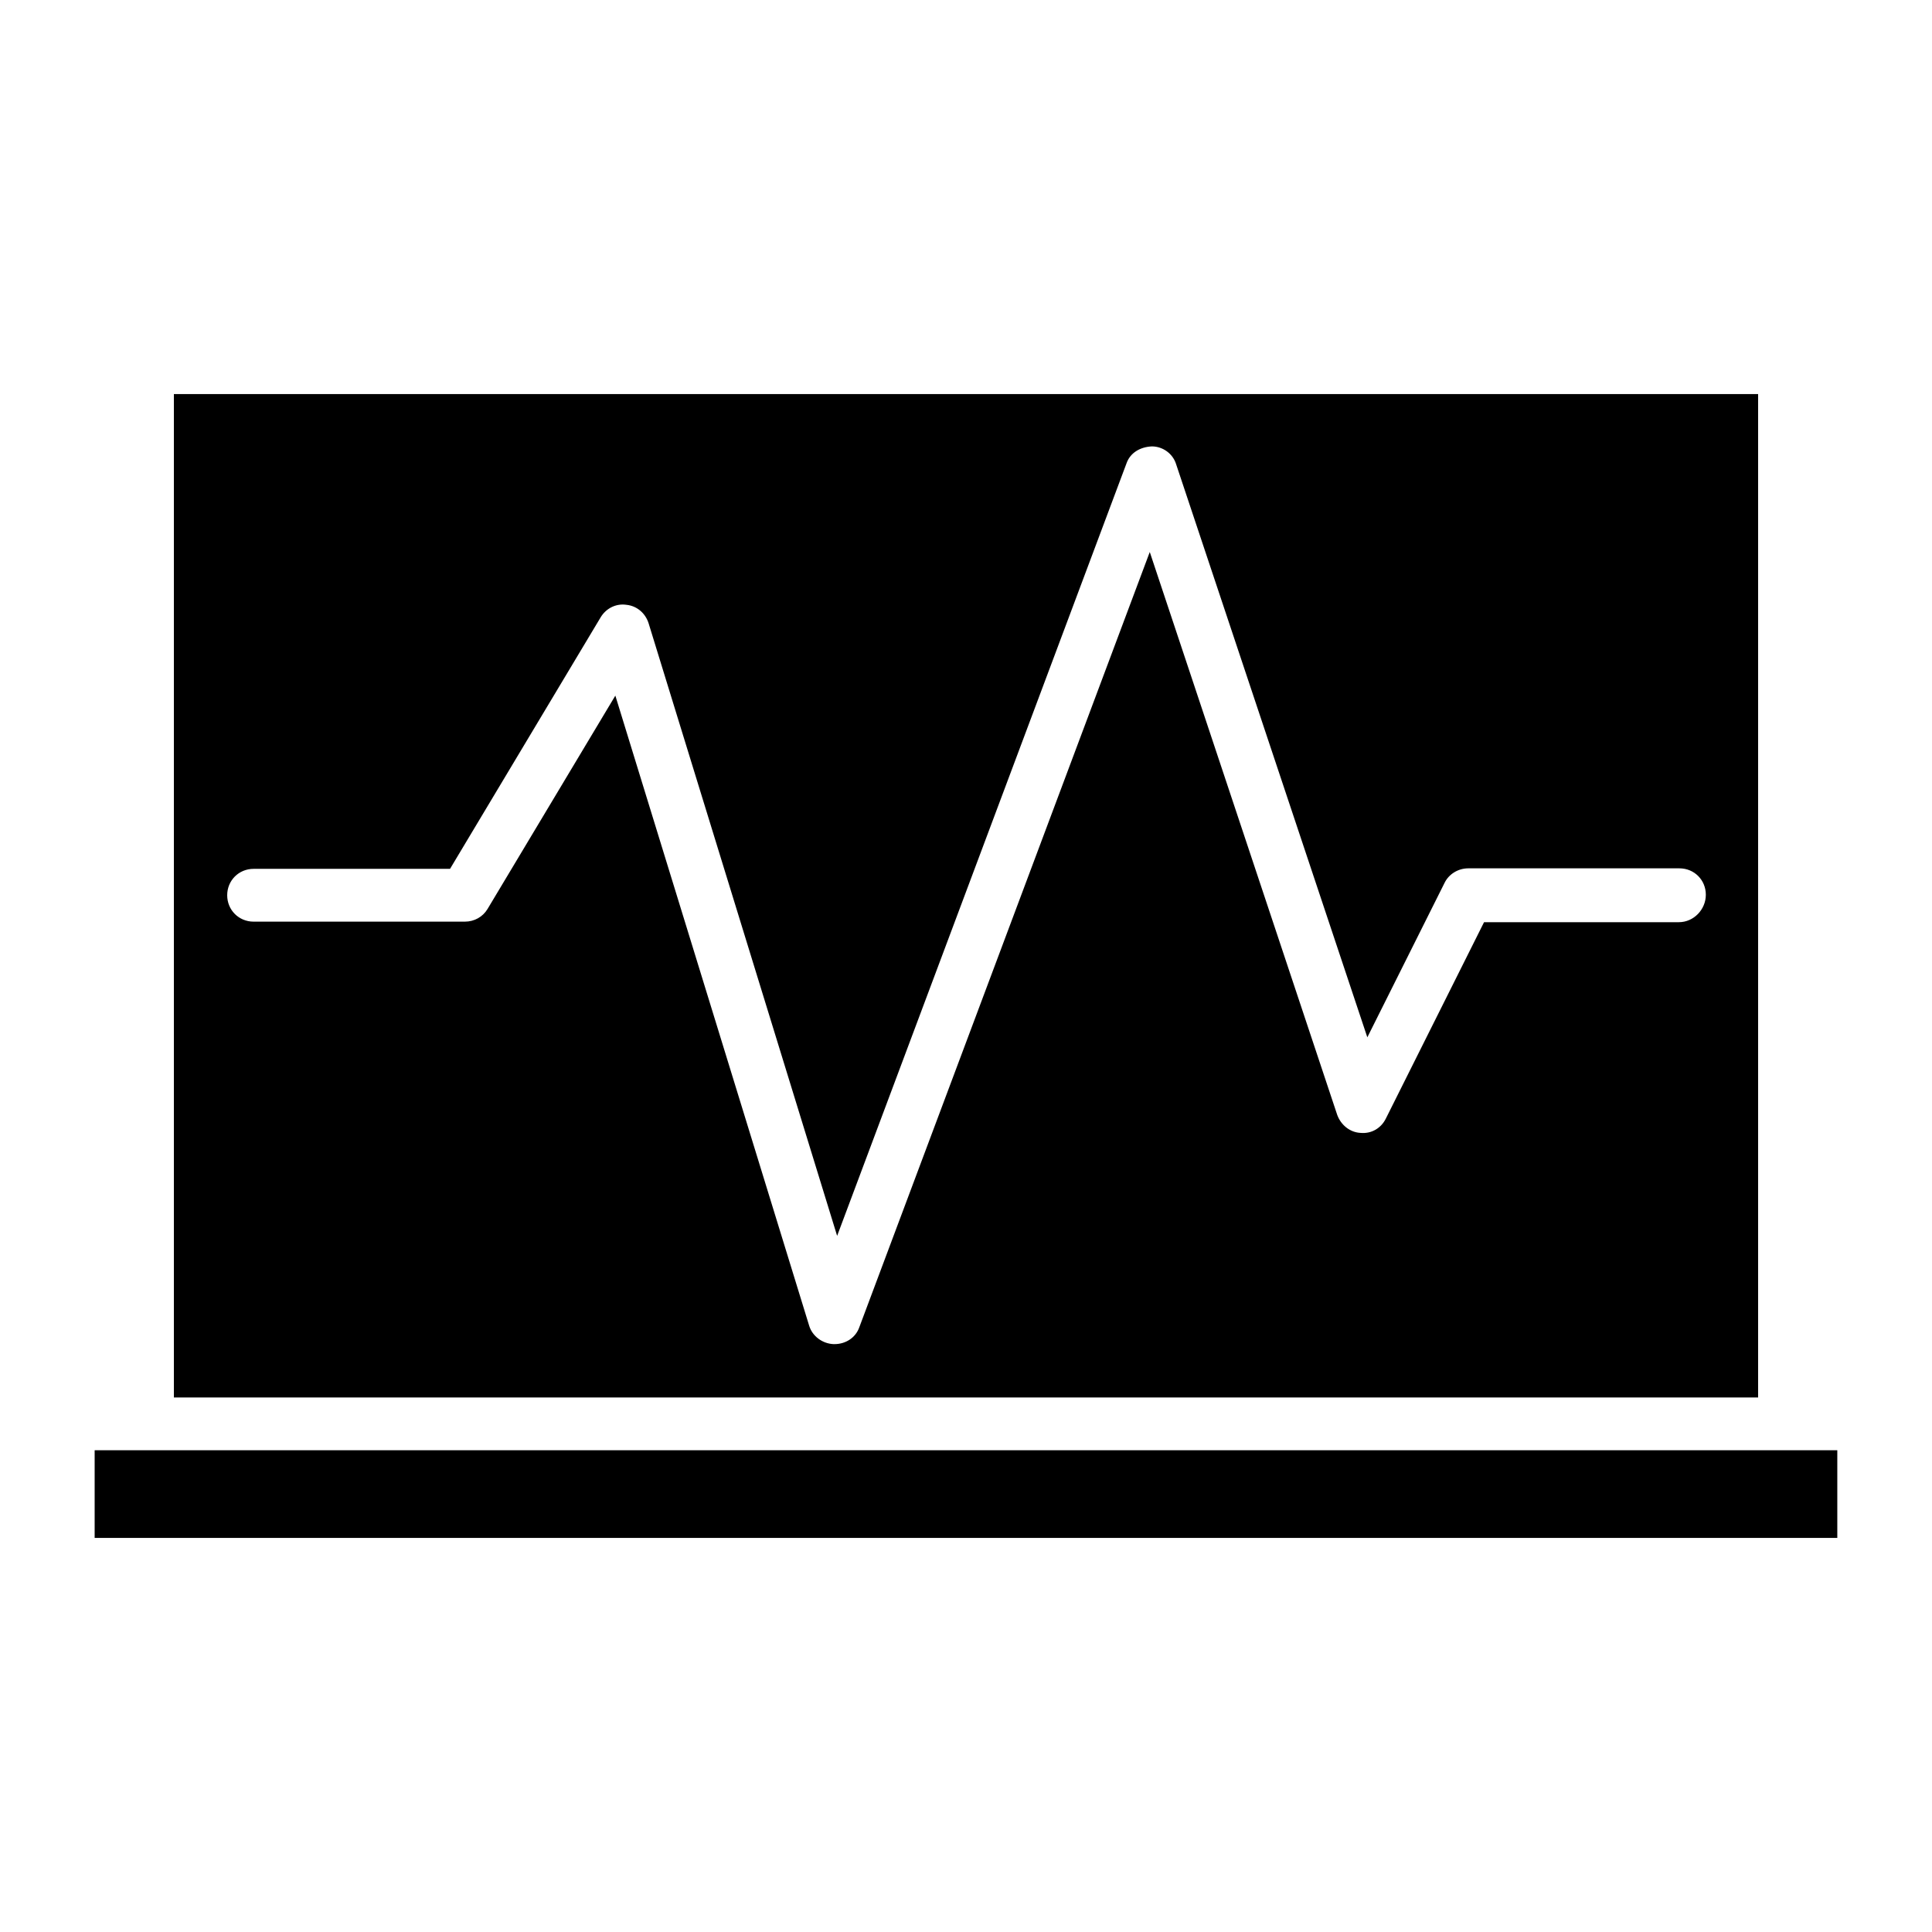 <?xml version="1.0" encoding="UTF-8"?>
<!-- Uploaded to: ICON Repo, www.iconrepo.com, Generator: ICON Repo Mixer Tools -->
<svg fill="#000000" width="800px" height="800px" version="1.1" viewBox="144 144 512 512" xmlns="http://www.w3.org/2000/svg">
 <g>
  <path d="m609.92 248.44h-419.84v265.9h419.84zm-20.992 139.95h-51.641l-26.031 52.059c-1.258 2.519-3.777 4.059-6.719 3.777-2.801-0.141-5.18-2.098-6.156-4.758l-49.68-149.18-76.973 205.44c-0.98 2.801-3.637 4.477-6.578 4.477h-0.281c-2.938-0.141-5.598-2.098-6.438-4.898l-51.359-166.96-33.867 56.539c-1.258 2.098-3.5 3.359-6.019 3.359h-55.98c-3.918 0-6.996-3.078-6.996-6.996 0-3.918 3.078-6.996 6.996-6.996h52.059l39.887-66.613c1.398-2.379 4.059-3.777 6.856-3.359 2.801 0.281 5.039 2.238 5.879 4.898l49.961 162.34 76.691-204.74c0.98-2.801 3.637-4.34 6.719-4.477 2.938 0 5.598 1.961 6.438 4.758l50.66 151.84 20.434-40.863c1.121-2.379 3.637-3.918 6.297-3.918h55.98c3.918 0 6.996 3.078 6.996 6.996 0.004 3.914-3.215 7.273-7.133 7.273z"/>
  <path d="m183.08 528.33h-13.996v23.234h461.82v-23.234z"/>
 </g>
</svg>